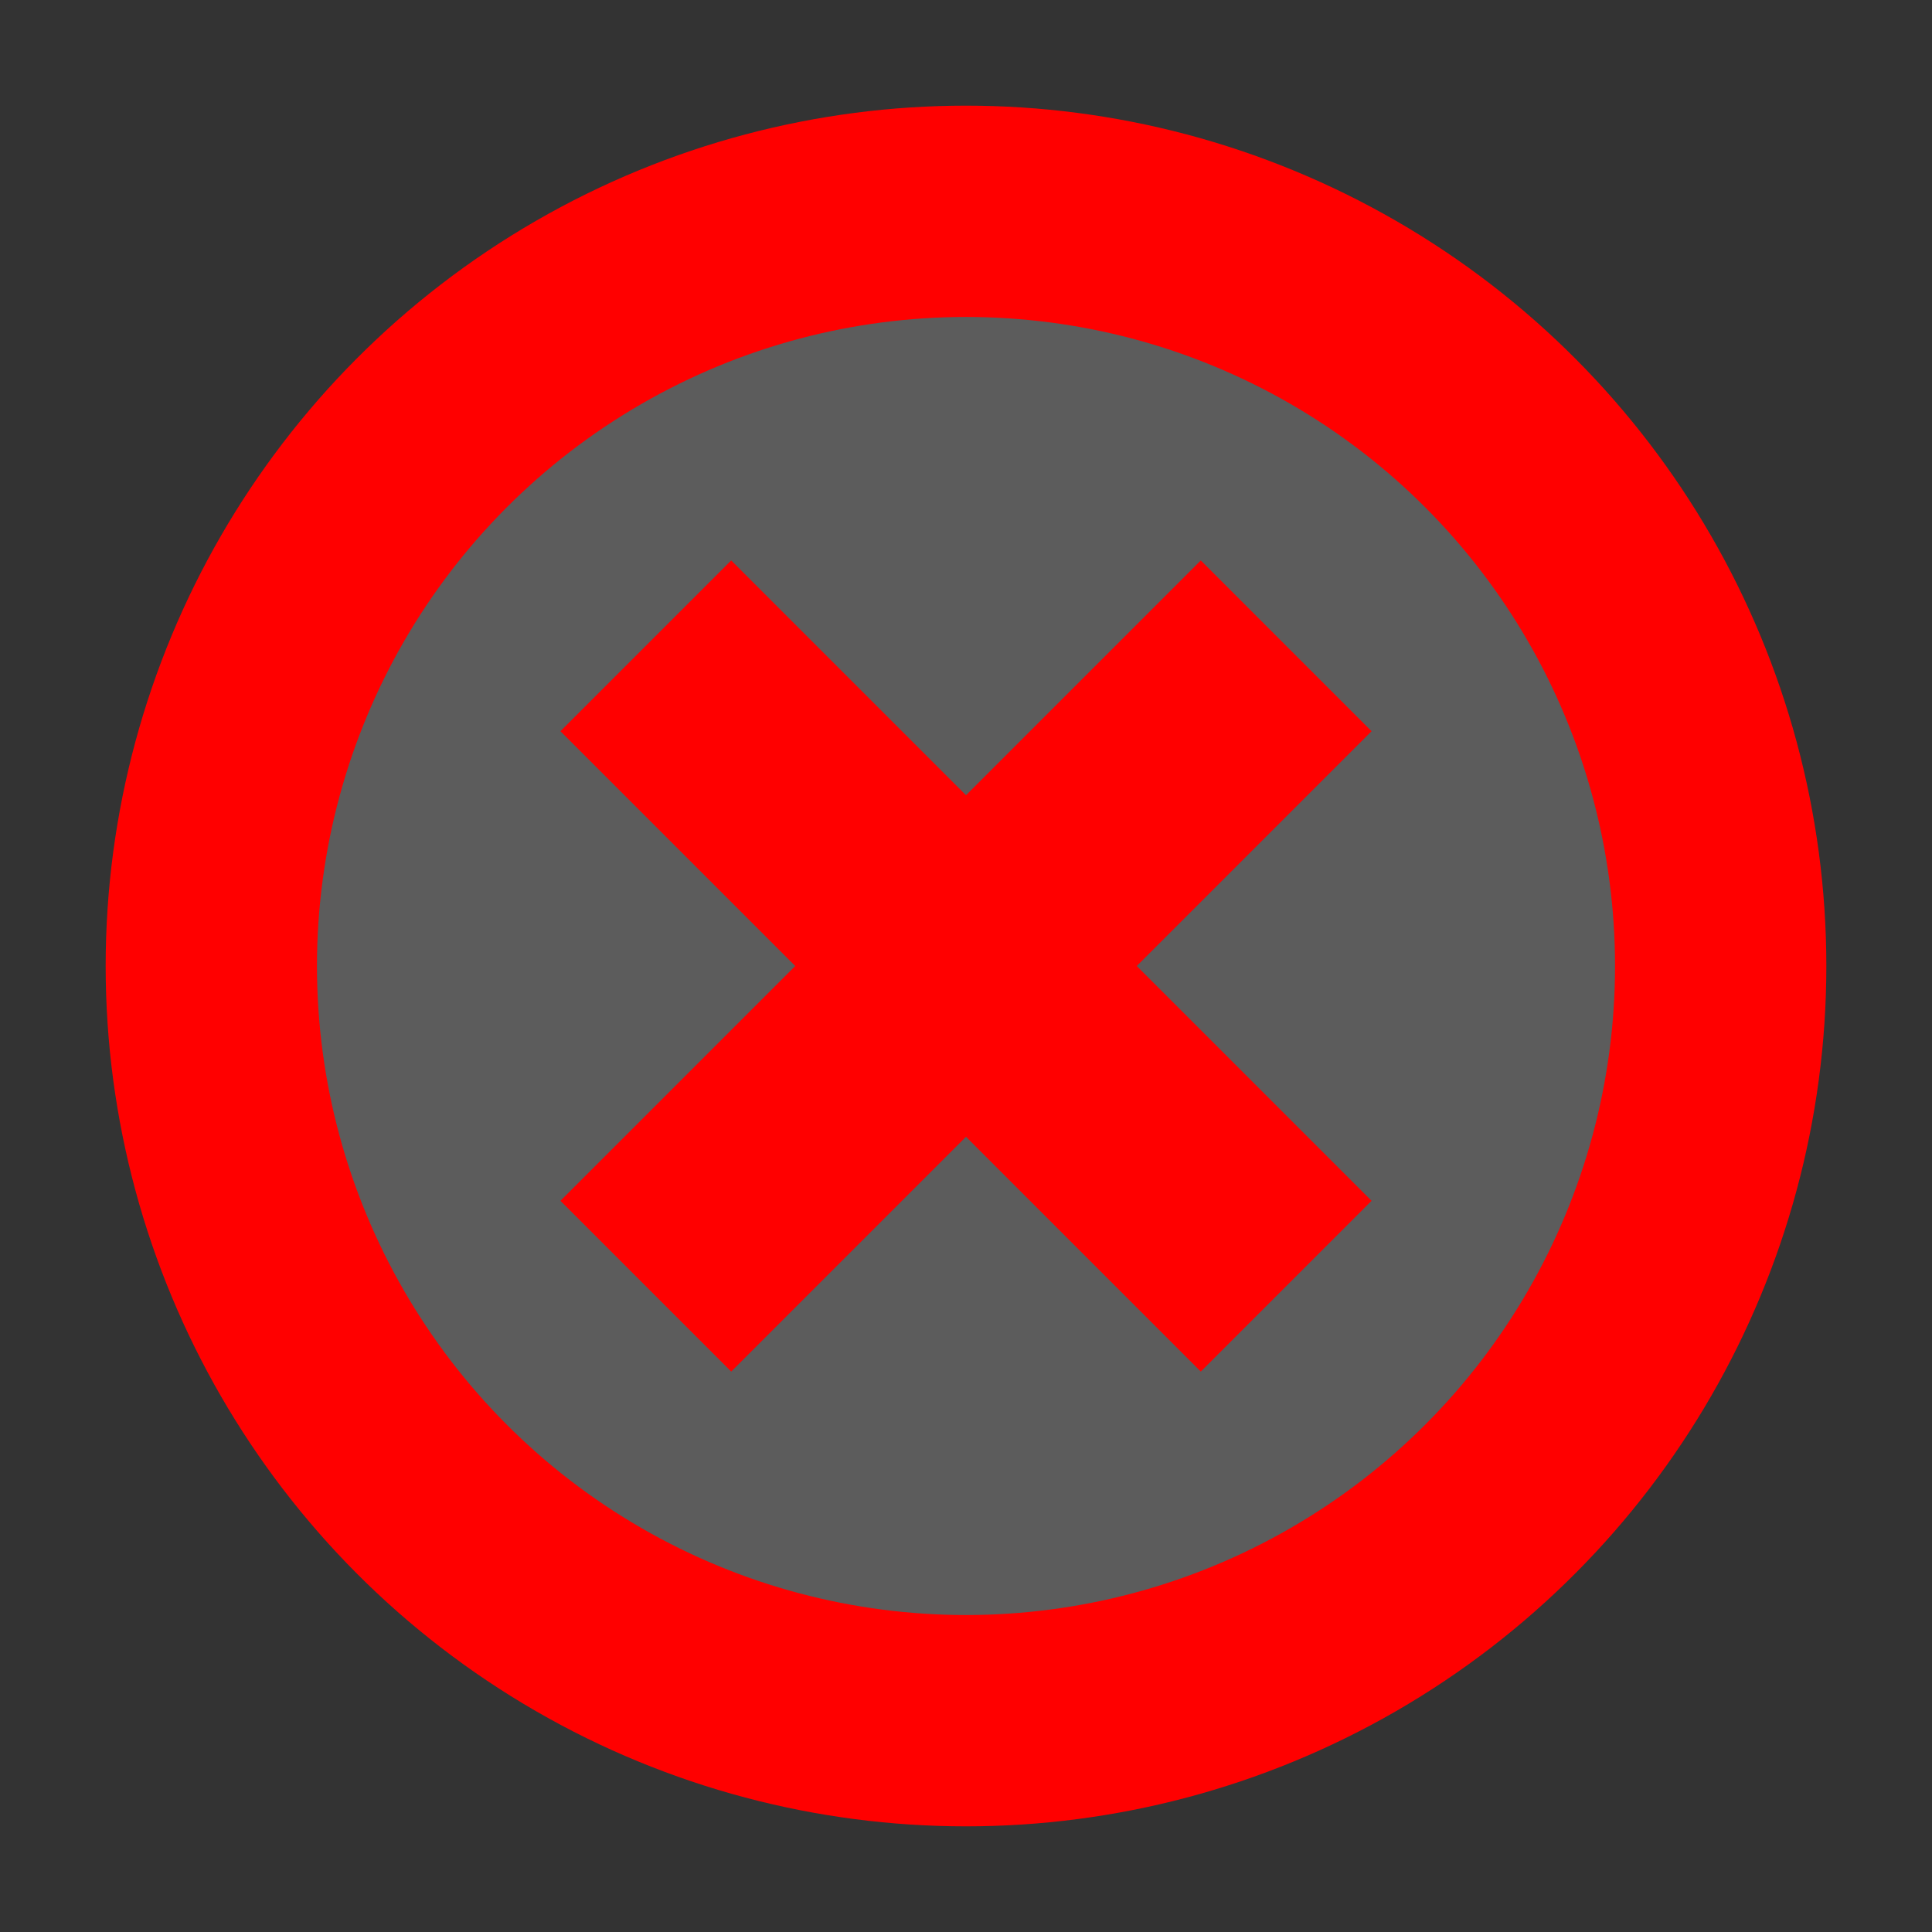 <svg xmlns="http://www.w3.org/2000/svg" width="64" height="64"><rect width="100%" height="100%" fill="#333333" stroke="none"/><circle cx="32" cy="32" r="25" stroke="red" stroke-width="7" fill="#fff" fill-opacity=".2"/><path fill="red" d="M39.778 18.565l5.657 5.657-21.213 21.213-5.657-5.657z"/><path fill="red" d="M45.435 39.778l-5.657 5.657-21.213-21.213 5.657-5.657z"/></svg>